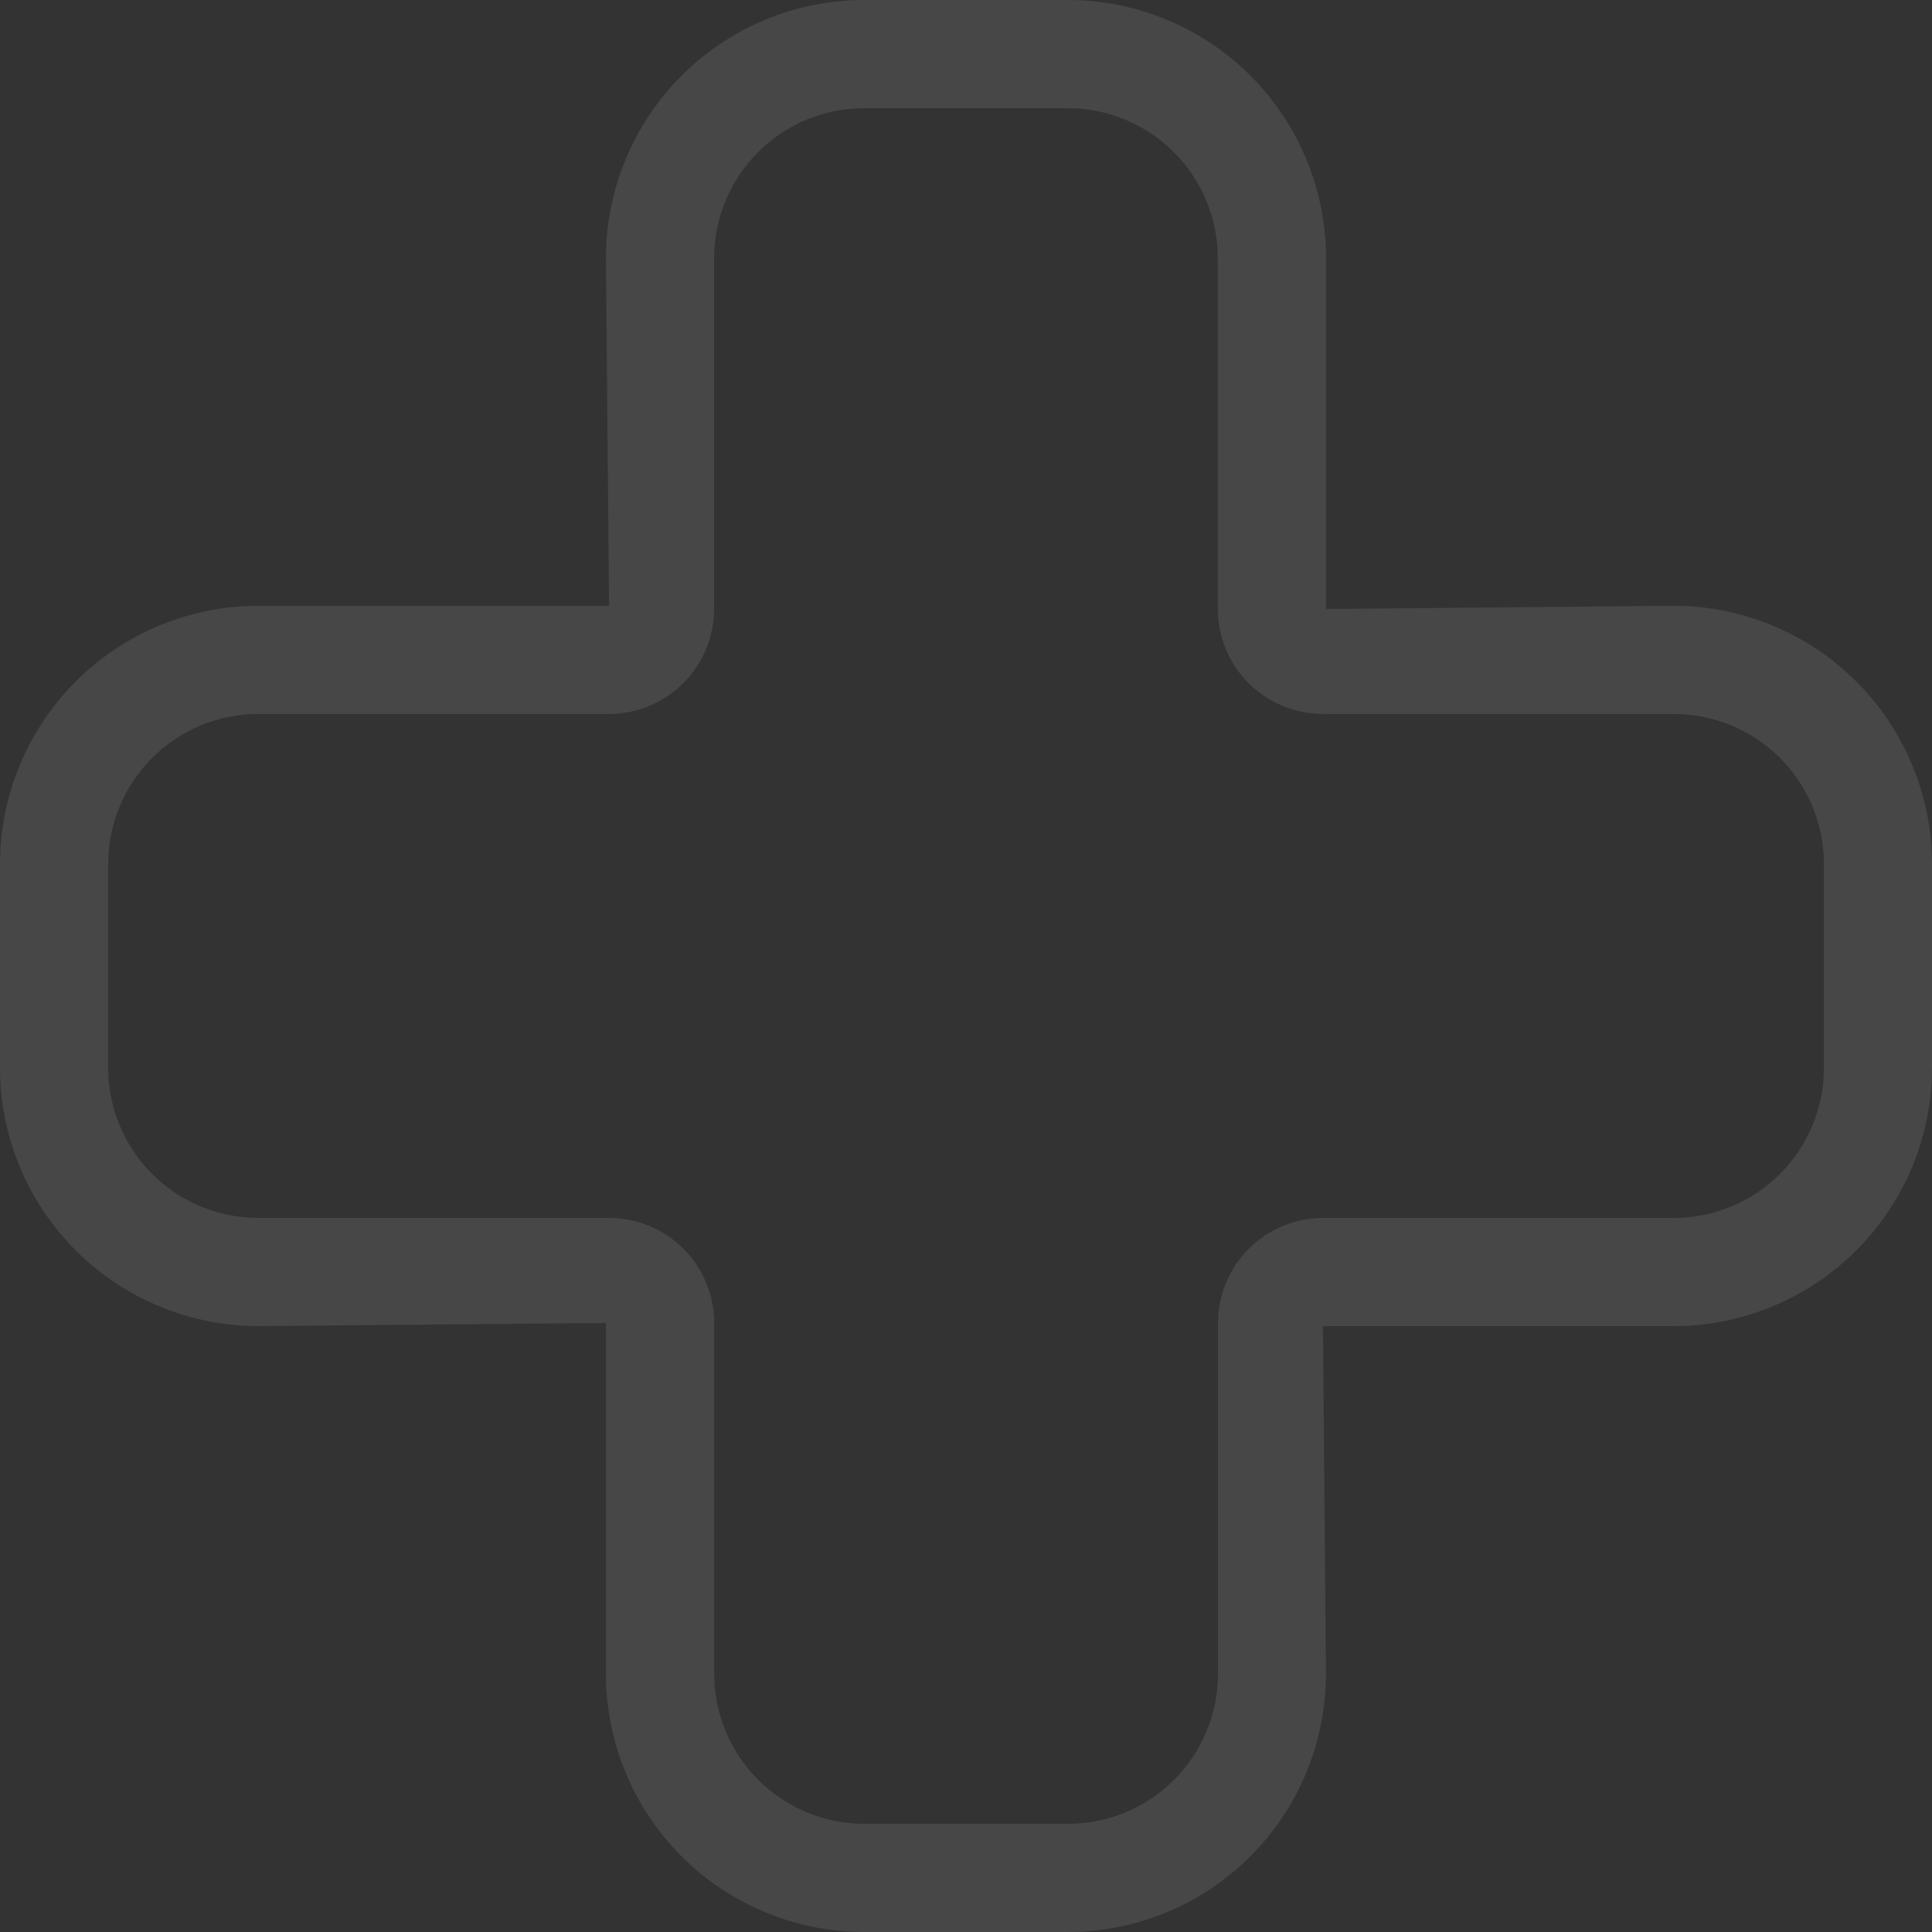 <svg width="189" height="189" viewBox="0 0 189 189" fill="none" xmlns="http://www.w3.org/2000/svg">
<rect x="0" y="0" width="189" height="189" fill="#333333" stroke="none"/>
<path opacity="0.1" d="M104.478 189H84.522C77.828 188.994 71.41 186.332 66.676 181.598C61.943 176.864 59.281 170.445 59.275 163.751V129.422L25.257 129.729C18.563 129.72 12.145 127.058 7.411 122.325C2.676 117.591 0.011 111.174 0 104.479V84.521C0.008 77.824 2.672 71.404 7.407 66.669C12.142 61.933 18.561 59.269 25.257 59.261H59.582L59.275 25.249C59.281 18.555 61.943 12.136 66.676 7.402C71.41 2.668 77.828 0.006 84.522 0H104.478C111.172 0.006 117.59 2.668 122.324 7.402C127.057 12.136 129.719 18.555 129.725 25.249V59.578L163.743 59.261C170.439 59.269 176.858 61.933 181.593 66.669C186.328 71.404 188.992 77.824 189 84.521V104.479C188.989 111.174 186.324 117.591 181.589 122.325C176.855 127.058 170.437 129.72 163.743 129.729H129.418L129.714 163.751C129.708 170.444 127.048 176.861 122.317 181.595C117.586 186.328 111.17 188.992 104.478 189ZM25.257 69.843C21.366 69.846 17.634 71.393 14.883 74.145C12.131 76.897 10.584 80.629 10.581 84.521V104.479C10.587 108.369 12.135 112.098 14.886 114.848C17.638 117.598 21.367 119.143 25.257 119.146H59.582C62.308 119.146 64.923 120.228 66.851 122.155C68.779 124.082 69.864 126.695 69.867 129.422V163.751C69.873 167.639 71.42 171.366 74.169 174.116C76.918 176.865 80.645 178.412 84.533 178.418H104.489C108.376 178.412 112.103 176.865 114.852 174.116C117.602 171.366 119.148 167.639 119.154 163.751V129.422C119.157 126.695 120.242 124.082 122.17 122.155C124.099 120.228 126.713 119.146 129.439 119.146H163.753C167.643 119.143 171.373 117.598 174.124 114.848C176.876 112.098 178.424 108.369 178.429 104.479V84.521C178.427 80.627 176.878 76.894 174.124 74.142C171.37 71.389 167.636 69.843 163.743 69.843H129.418C126.694 69.843 124.081 68.762 122.153 66.838C120.225 64.914 119.138 62.303 119.133 59.578V25.249C119.127 21.363 117.582 17.637 114.835 14.888C112.088 12.139 108.364 10.591 104.478 10.582H84.522C80.634 10.588 76.907 12.135 74.158 14.884C71.409 17.634 69.862 21.361 69.857 25.249V59.578C69.851 62.303 68.765 64.914 66.837 66.838C64.909 68.762 62.296 69.843 59.572 69.843H25.257Z" fill="white"/>
</svg>
